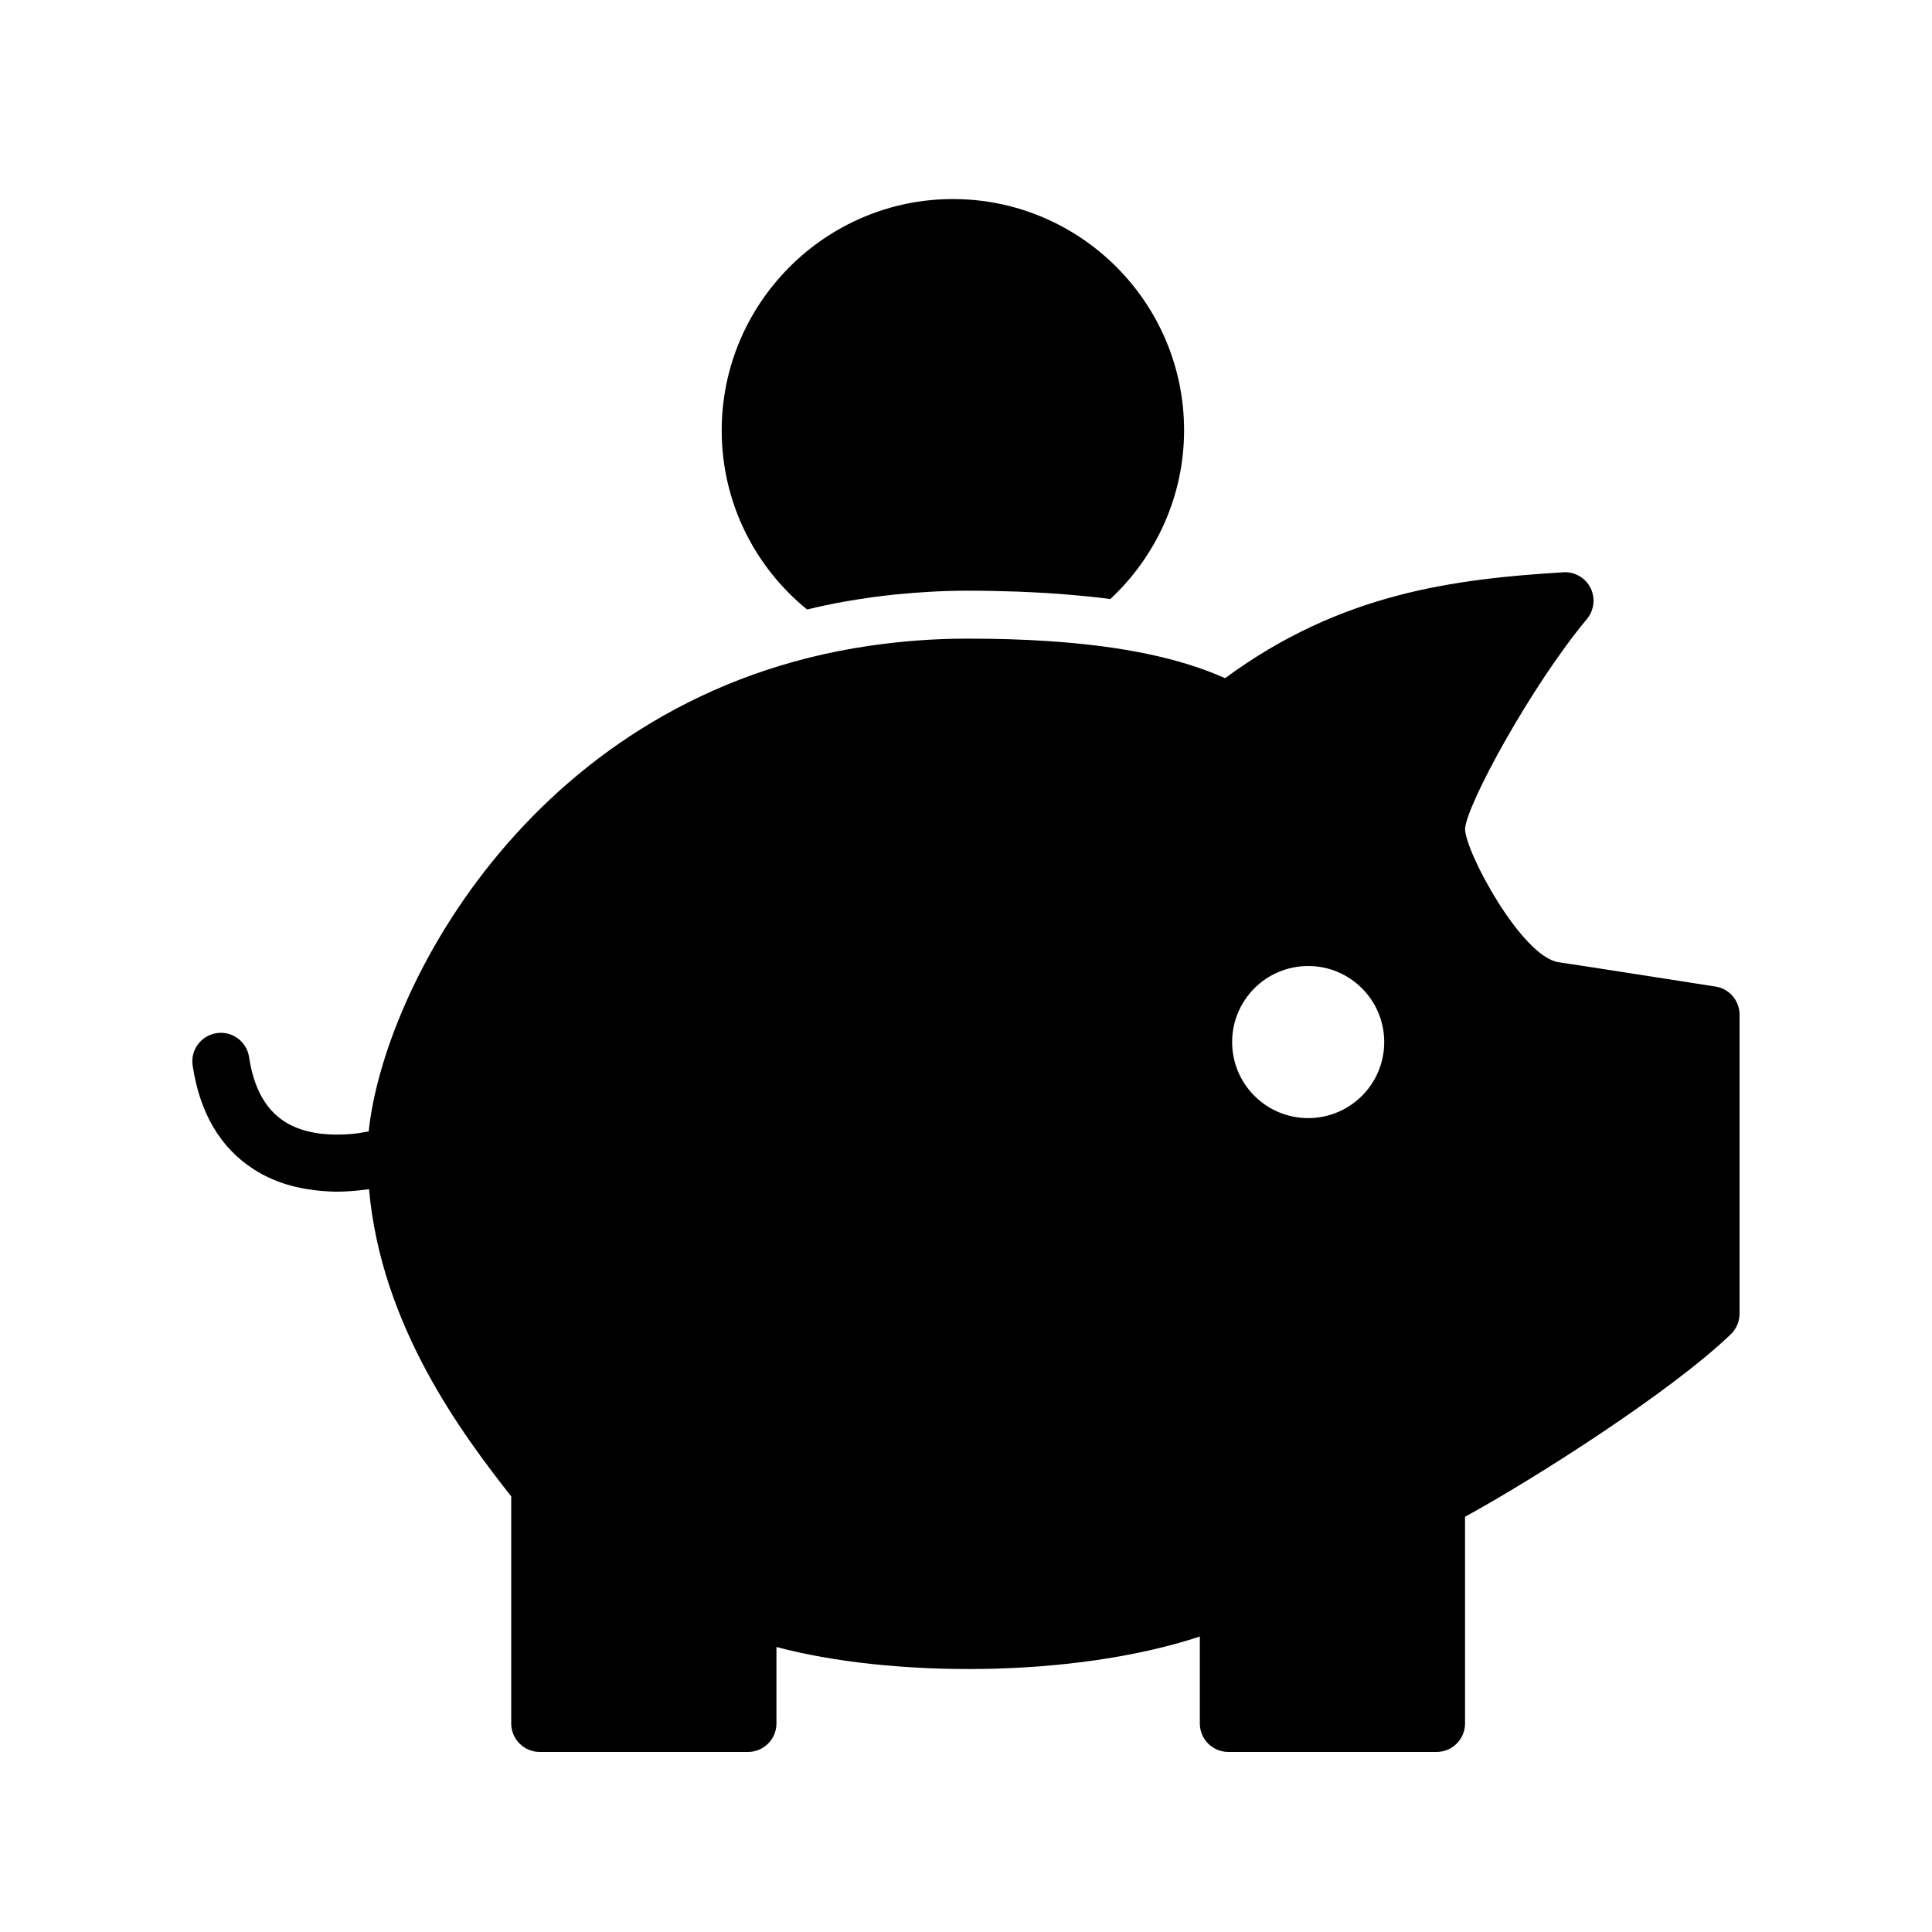 <?xml version="1.0" encoding="UTF-8"?>
<!-- Uploaded to: ICON Repo, www.svgrepo.com, Generator: ICON Repo Mixer Tools -->
<svg fill="#000000" width="800px" height="800px" version="1.1" viewBox="144 144 512 512" xmlns="http://www.w3.org/2000/svg">
 <g>
  <path d="m335.26 258.07c0 19.145 8.816 36.223 22.621 47.457 3.273-0.805 6.602-1.512 10.027-2.117 4.383-0.754 8.816-1.41 13.352-1.863 6.144-0.605 12.496-1.008 19.043-1.008 4.684 0 9.168 0.102 13.504 0.25 4.887 0.203 9.574 0.453 14.008 0.855 3.629 0.301 7.106 0.656 10.43 1.109 11.992-11.184 19.547-27.105 19.547-44.738 0-33.805-27.508-61.262-61.262-61.262-33.762 0.004-61.27 27.562-61.27 61.316z"/>
  <path d="m211.22 453.86c5.691 3.68 11.992 5.238 17.984 5.742 1.309 0.102 2.621 0.203 3.93 0.203 2.117 0 4.18-0.152 6.144-0.352 0.855-0.102 1.664-0.203 2.519-0.301 3.223 36.223 24.586 64.738 37.684 81.414v60.156c0 4.18 3.375 7.559 7.559 7.559h55.168c4.18 0 7.559-3.375 7.559-7.559v-20.254c30.18 8.062 78.441 8.363 112.2-2.769v23.023c0 4.18 3.375 7.559 7.559 7.559h55.168c4.18 0 7.559-3.375 7.559-7.559l-0.004-54.766c18.438-10.078 54.562-33.102 70.434-48.367 1.461-1.41 2.316-3.375 2.316-5.441v-79.25c0-3.727-2.719-6.902-6.398-7.457 0 0-37.633-5.894-41.613-6.449-9.773-1.562-24.637-29.121-24.738-35.316 0.301-6.246 17.531-37.938 32.293-55.621 1.914-2.316 2.316-5.543 0.957-8.262-1.359-2.672-4.18-4.332-7.203-4.133-28.566 1.762-58.895 5.391-89.629 28.062-11.992-5.34-27.258-8.516-46.855-9.824-6.648-0.453-13.805-0.656-21.512-0.656-9.117 0-17.734 0.707-25.996 1.914-88.168 12.949-128.57 90.184-132.6 128.67-0.855 0.152-1.715 0.301-2.57 0.453-3.629 0.504-7.055 0.504-10.176 0.152-3.68-0.453-6.953-1.512-9.574-3.223-5.039-3.223-8.16-8.969-9.371-17.027-0.605-4.133-4.434-7.004-8.566-6.398-4.133 0.605-7.004 4.434-6.398 8.566 1.867 12.547 7.309 21.816 16.176 27.508zm279.46-53.855c11.133 0 20.152 9.02 20.152 20.152 0 11.133-9.02 20.152-20.152 20.152-11.133 0-20.152-9.02-20.152-20.152 0-11.137 9.02-20.152 20.152-20.152z"/>
 </g>
</svg>